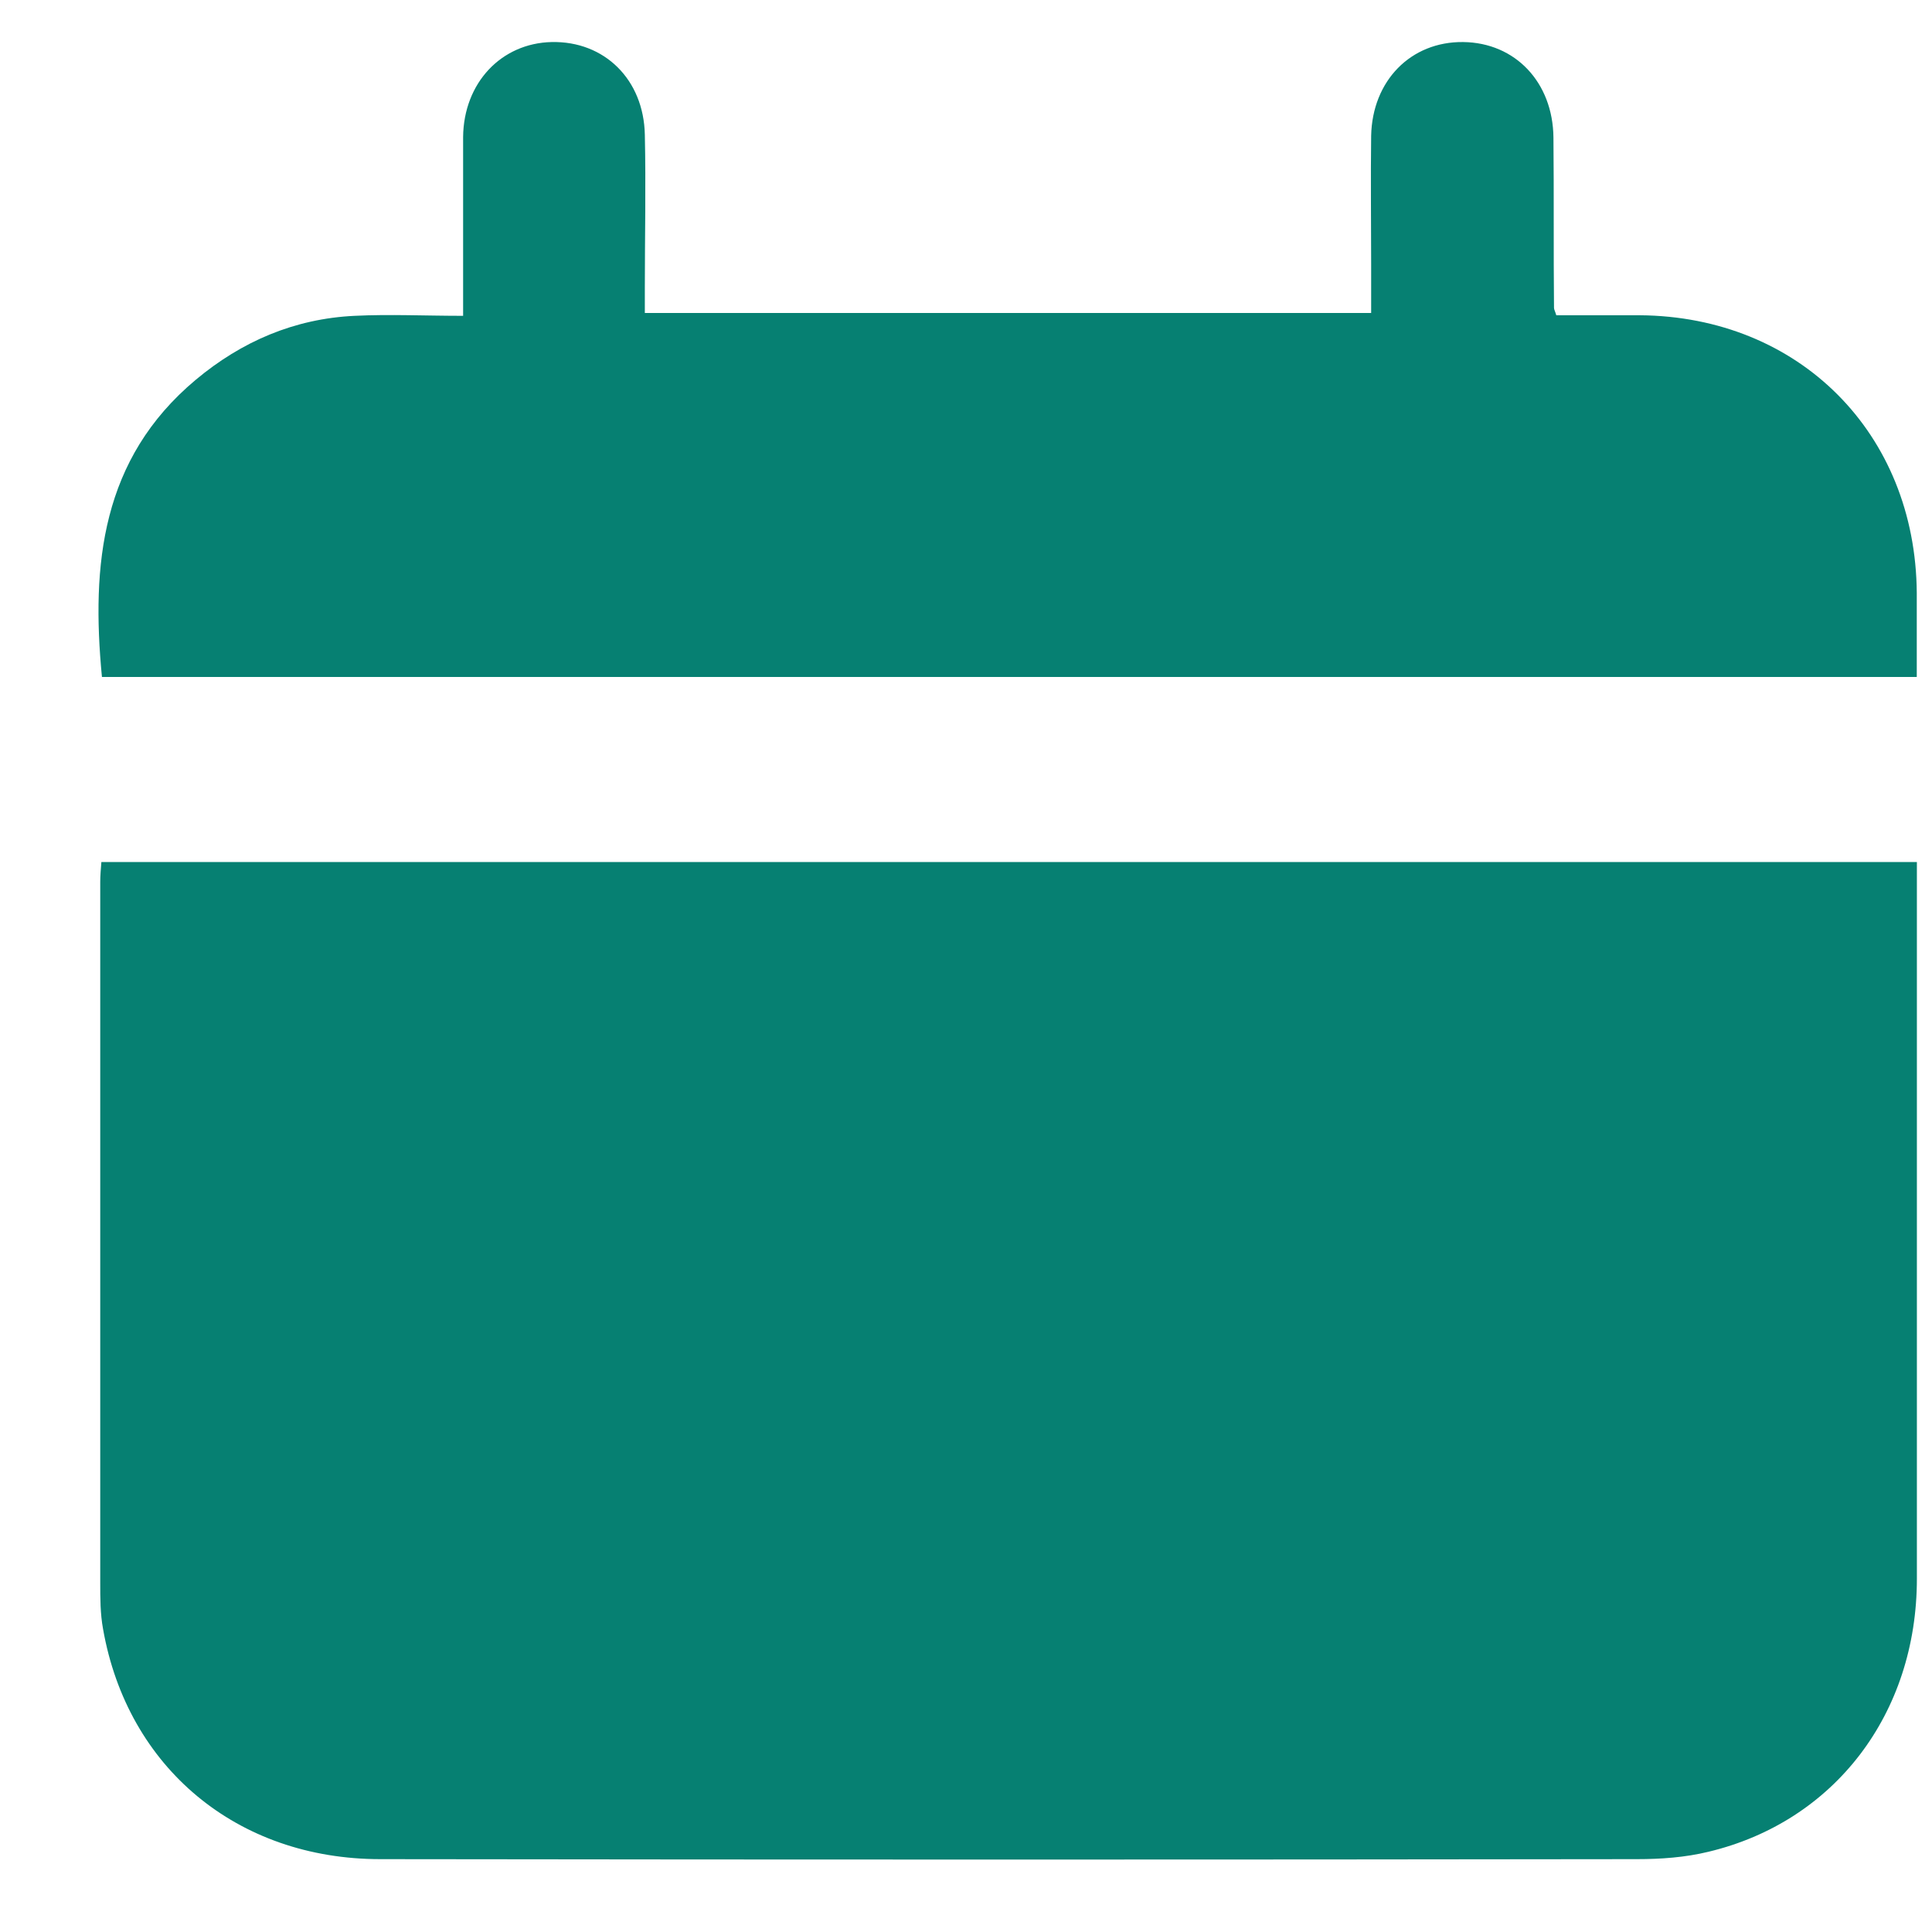 <?xml version="1.0" encoding="UTF-8"?> <svg xmlns="http://www.w3.org/2000/svg" width="17" height="17" viewBox="0 0 17 17" fill="none"><path d="M16.867 7.585C16.867 7.665 16.867 7.73 16.867 7.8C16.867 9.828 16.867 11.862 16.867 13.891C16.867 15.08 16.142 16.029 15.033 16.294C14.828 16.344 14.613 16.359 14.403 16.359C10.716 16.364 7.033 16.364 3.346 16.359C2.087 16.359 1.122 15.555 0.907 14.335C0.882 14.201 0.882 14.061 0.882 13.926C0.882 11.872 0.882 9.813 0.882 7.76C0.882 7.705 0.887 7.65 0.892 7.585C6.209 7.585 11.525 7.585 16.867 7.585Z" fill="#068072"></path><path d="M13.694 2.774C13.943 2.774 14.183 2.774 14.428 2.774C15.832 2.784 16.856 3.813 16.866 5.217C16.866 5.462 16.866 5.702 16.866 5.957C11.535 5.957 6.219 5.957 0.897 5.957C0.802 4.967 0.892 4.038 1.721 3.343C2.126 3.004 2.591 2.804 3.121 2.779C3.43 2.764 3.74 2.779 4.075 2.779C4.075 2.494 4.075 2.234 4.075 1.974C4.075 1.719 4.075 1.465 4.075 1.205C4.08 0.73 4.41 0.38 4.854 0.37C5.319 0.36 5.664 0.7 5.674 1.185C5.684 1.634 5.674 2.084 5.674 2.534C5.674 2.604 5.674 2.669 5.674 2.754C7.807 2.754 9.926 2.754 12.065 2.754C12.065 2.604 12.065 2.464 12.065 2.319C12.065 1.944 12.06 1.57 12.065 1.195C12.075 0.71 12.414 0.365 12.874 0.37C13.334 0.375 13.664 0.725 13.669 1.21C13.674 1.709 13.669 2.209 13.674 2.709C13.674 2.724 13.684 2.739 13.694 2.774Z" fill="#068072"></path></svg> 